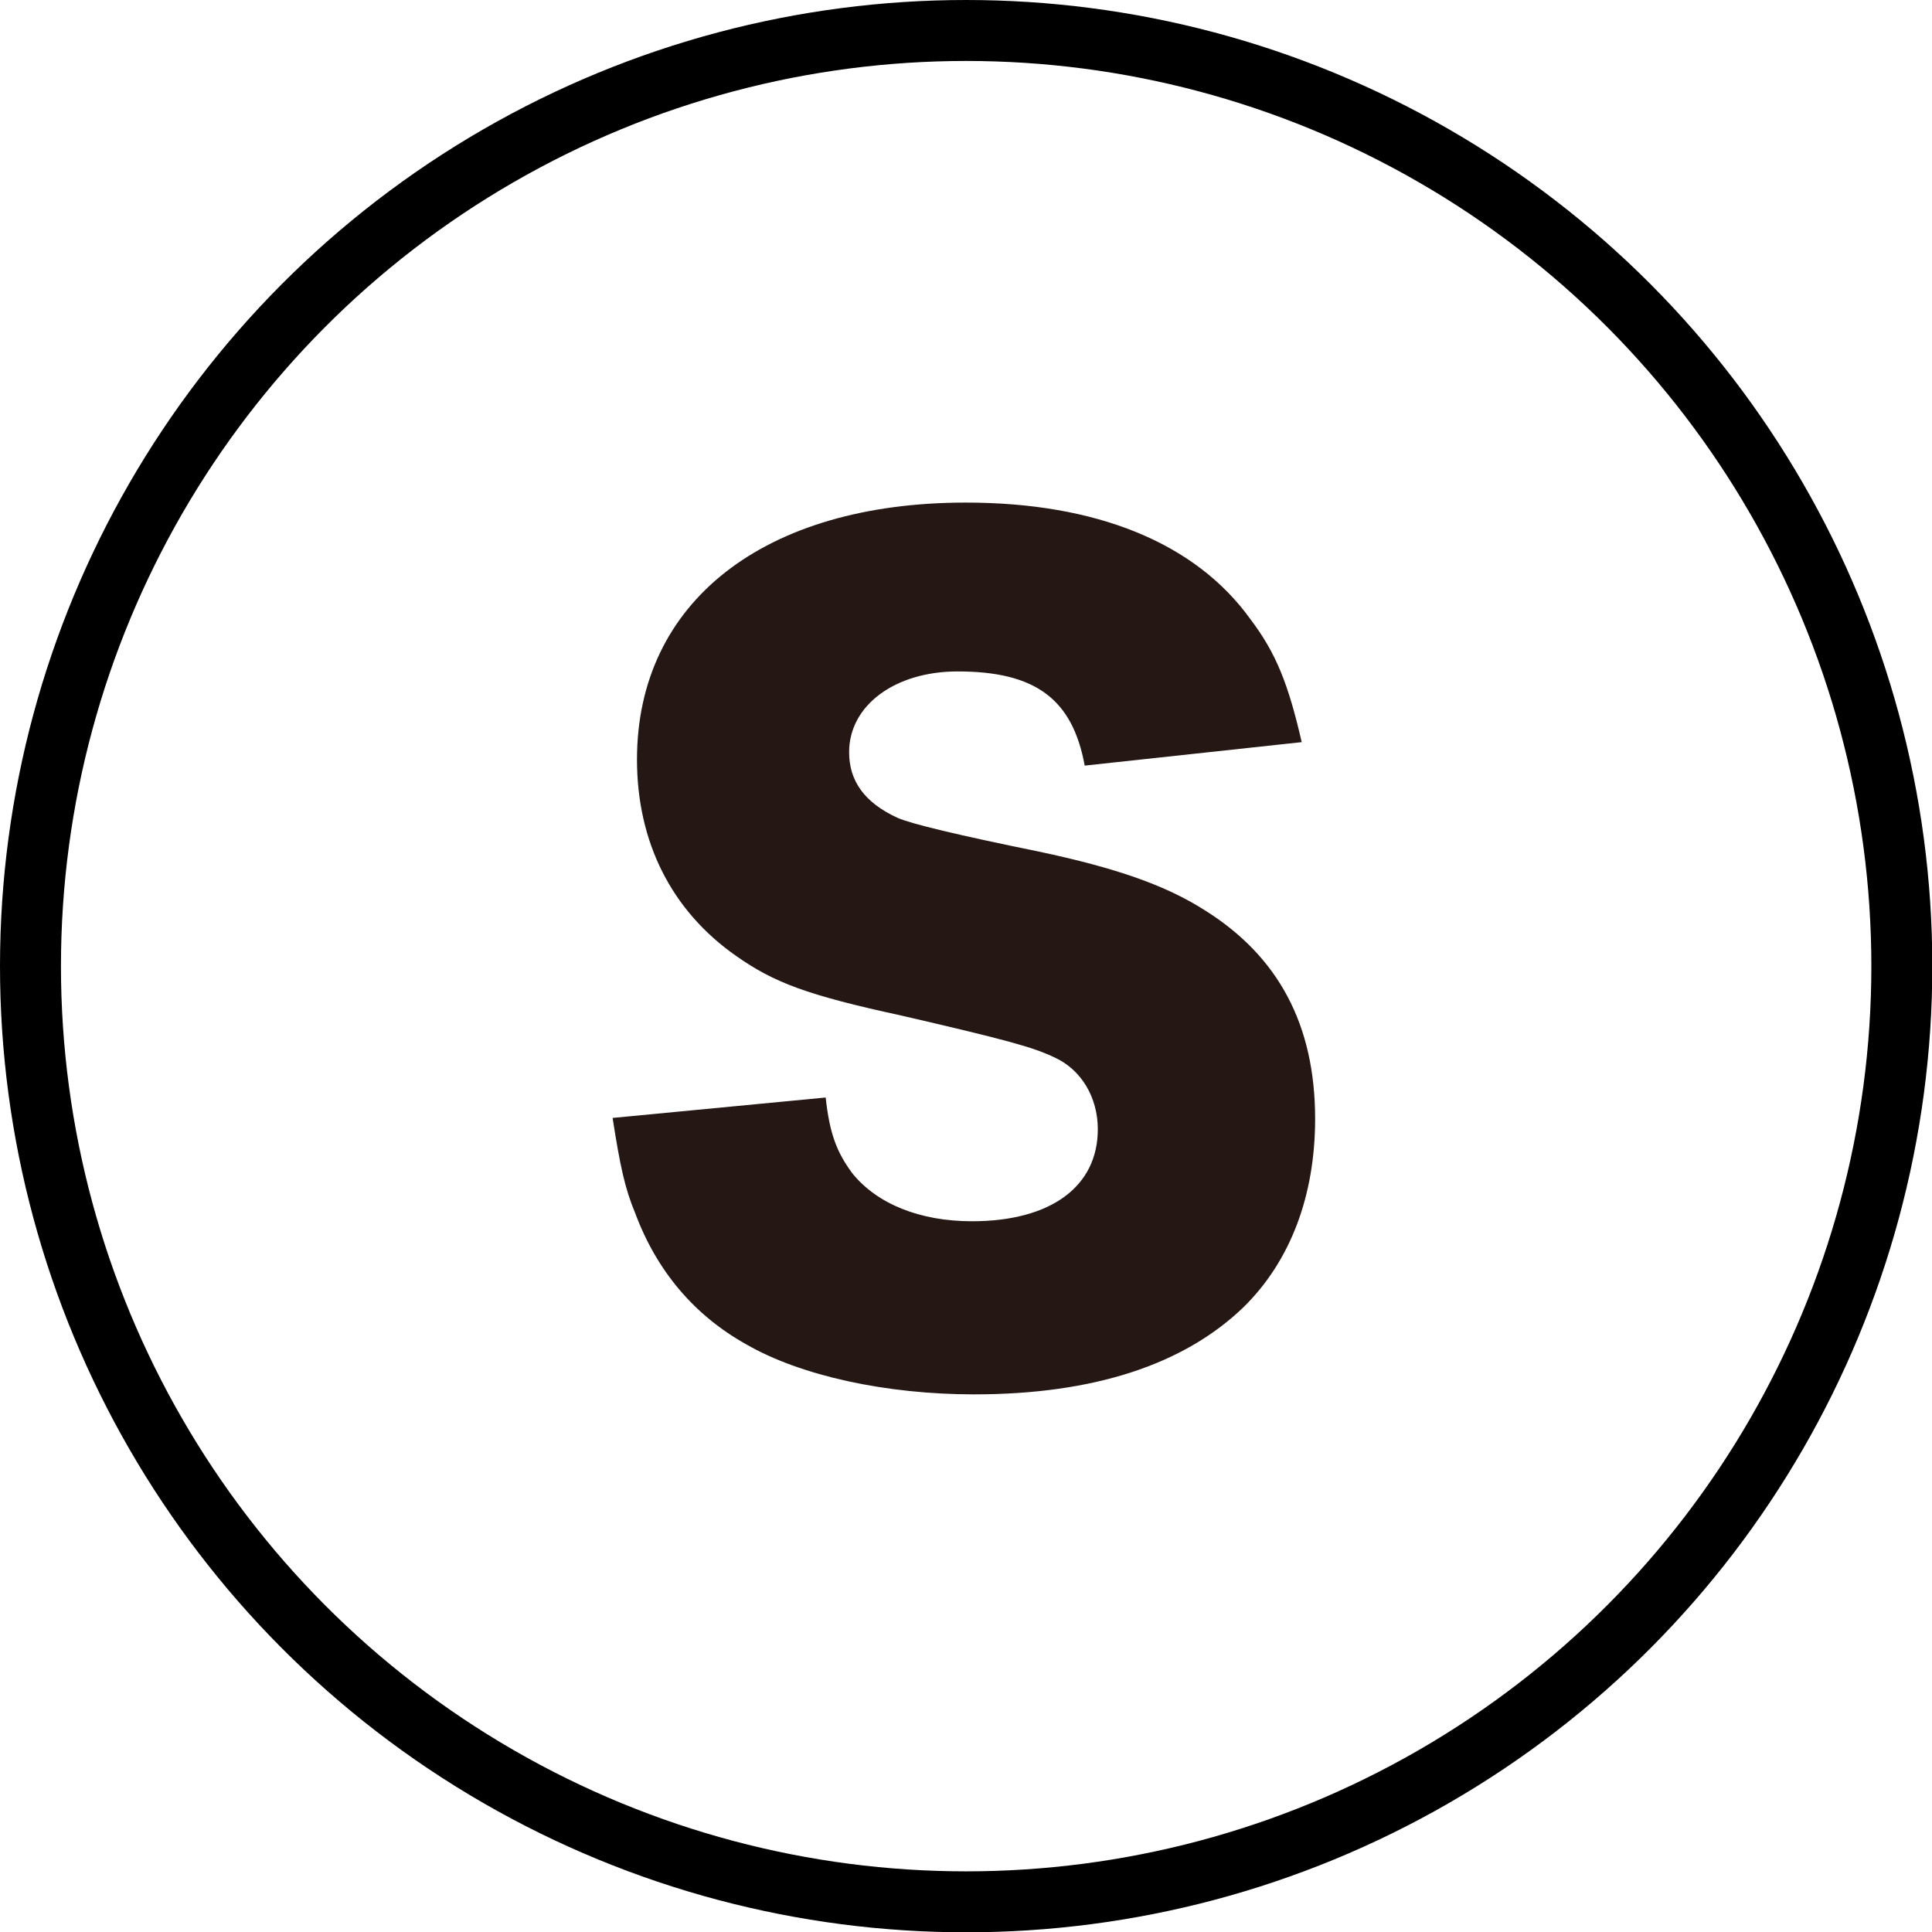 <?xml version="1.0" encoding="UTF-8"?>
<svg id="_レイヤー_2" data-name="レイヤー 2" xmlns="http://www.w3.org/2000/svg" viewBox="0 0 63.39 63.39">
  <defs>
    <style>
      .cls-1 {
        fill: none;
        stroke: #000;
        stroke-miterlimit: 10;
        stroke-width: 2px;
      }

      .cls-2 {
        fill: #251714;
      }
    </style>
  </defs>
  <g id="design">
    <g>
      <circle class="cls-1" cx="31.7" cy="31.7" r="30.7"/>
      <path class="cls-2" d="M27.09,36c.13,1.21.37,1.81.87,2.49.81,1.01,2.22,1.58,3.93,1.58,2.59,0,4.13-1.14,4.13-3.02,0-1.04-.54-1.95-1.41-2.35-.71-.34-1.54-.57-5.04-1.38-3.09-.67-4.17-1.08-5.41-1.95-2.12-1.48-3.26-3.73-3.26-6.45,0-5.17,4.17-8.43,10.79-8.43,4.27,0,7.53,1.31,9.34,3.83.84,1.11,1.24,2.12,1.68,4.03l-7.12.77c-.4-2.18-1.61-3.09-4.17-3.09-2.05,0-3.56,1.11-3.56,2.65,0,.94.5,1.65,1.58,2.15q.67.3,4.64,1.11c2.55.54,4.17,1.11,5.44,1.92,2.42,1.51,3.63,3.76,3.63,6.85,0,2.52-.81,4.67-2.35,6.18-1.95,1.88-4.91,2.86-8.84,2.86-2.86,0-5.68-.6-7.49-1.65-1.68-.94-2.92-2.39-3.63-4.3-.34-.81-.5-1.58-.74-3.12l6.99-.67Z"/>
    </g>
  </g>
</svg>